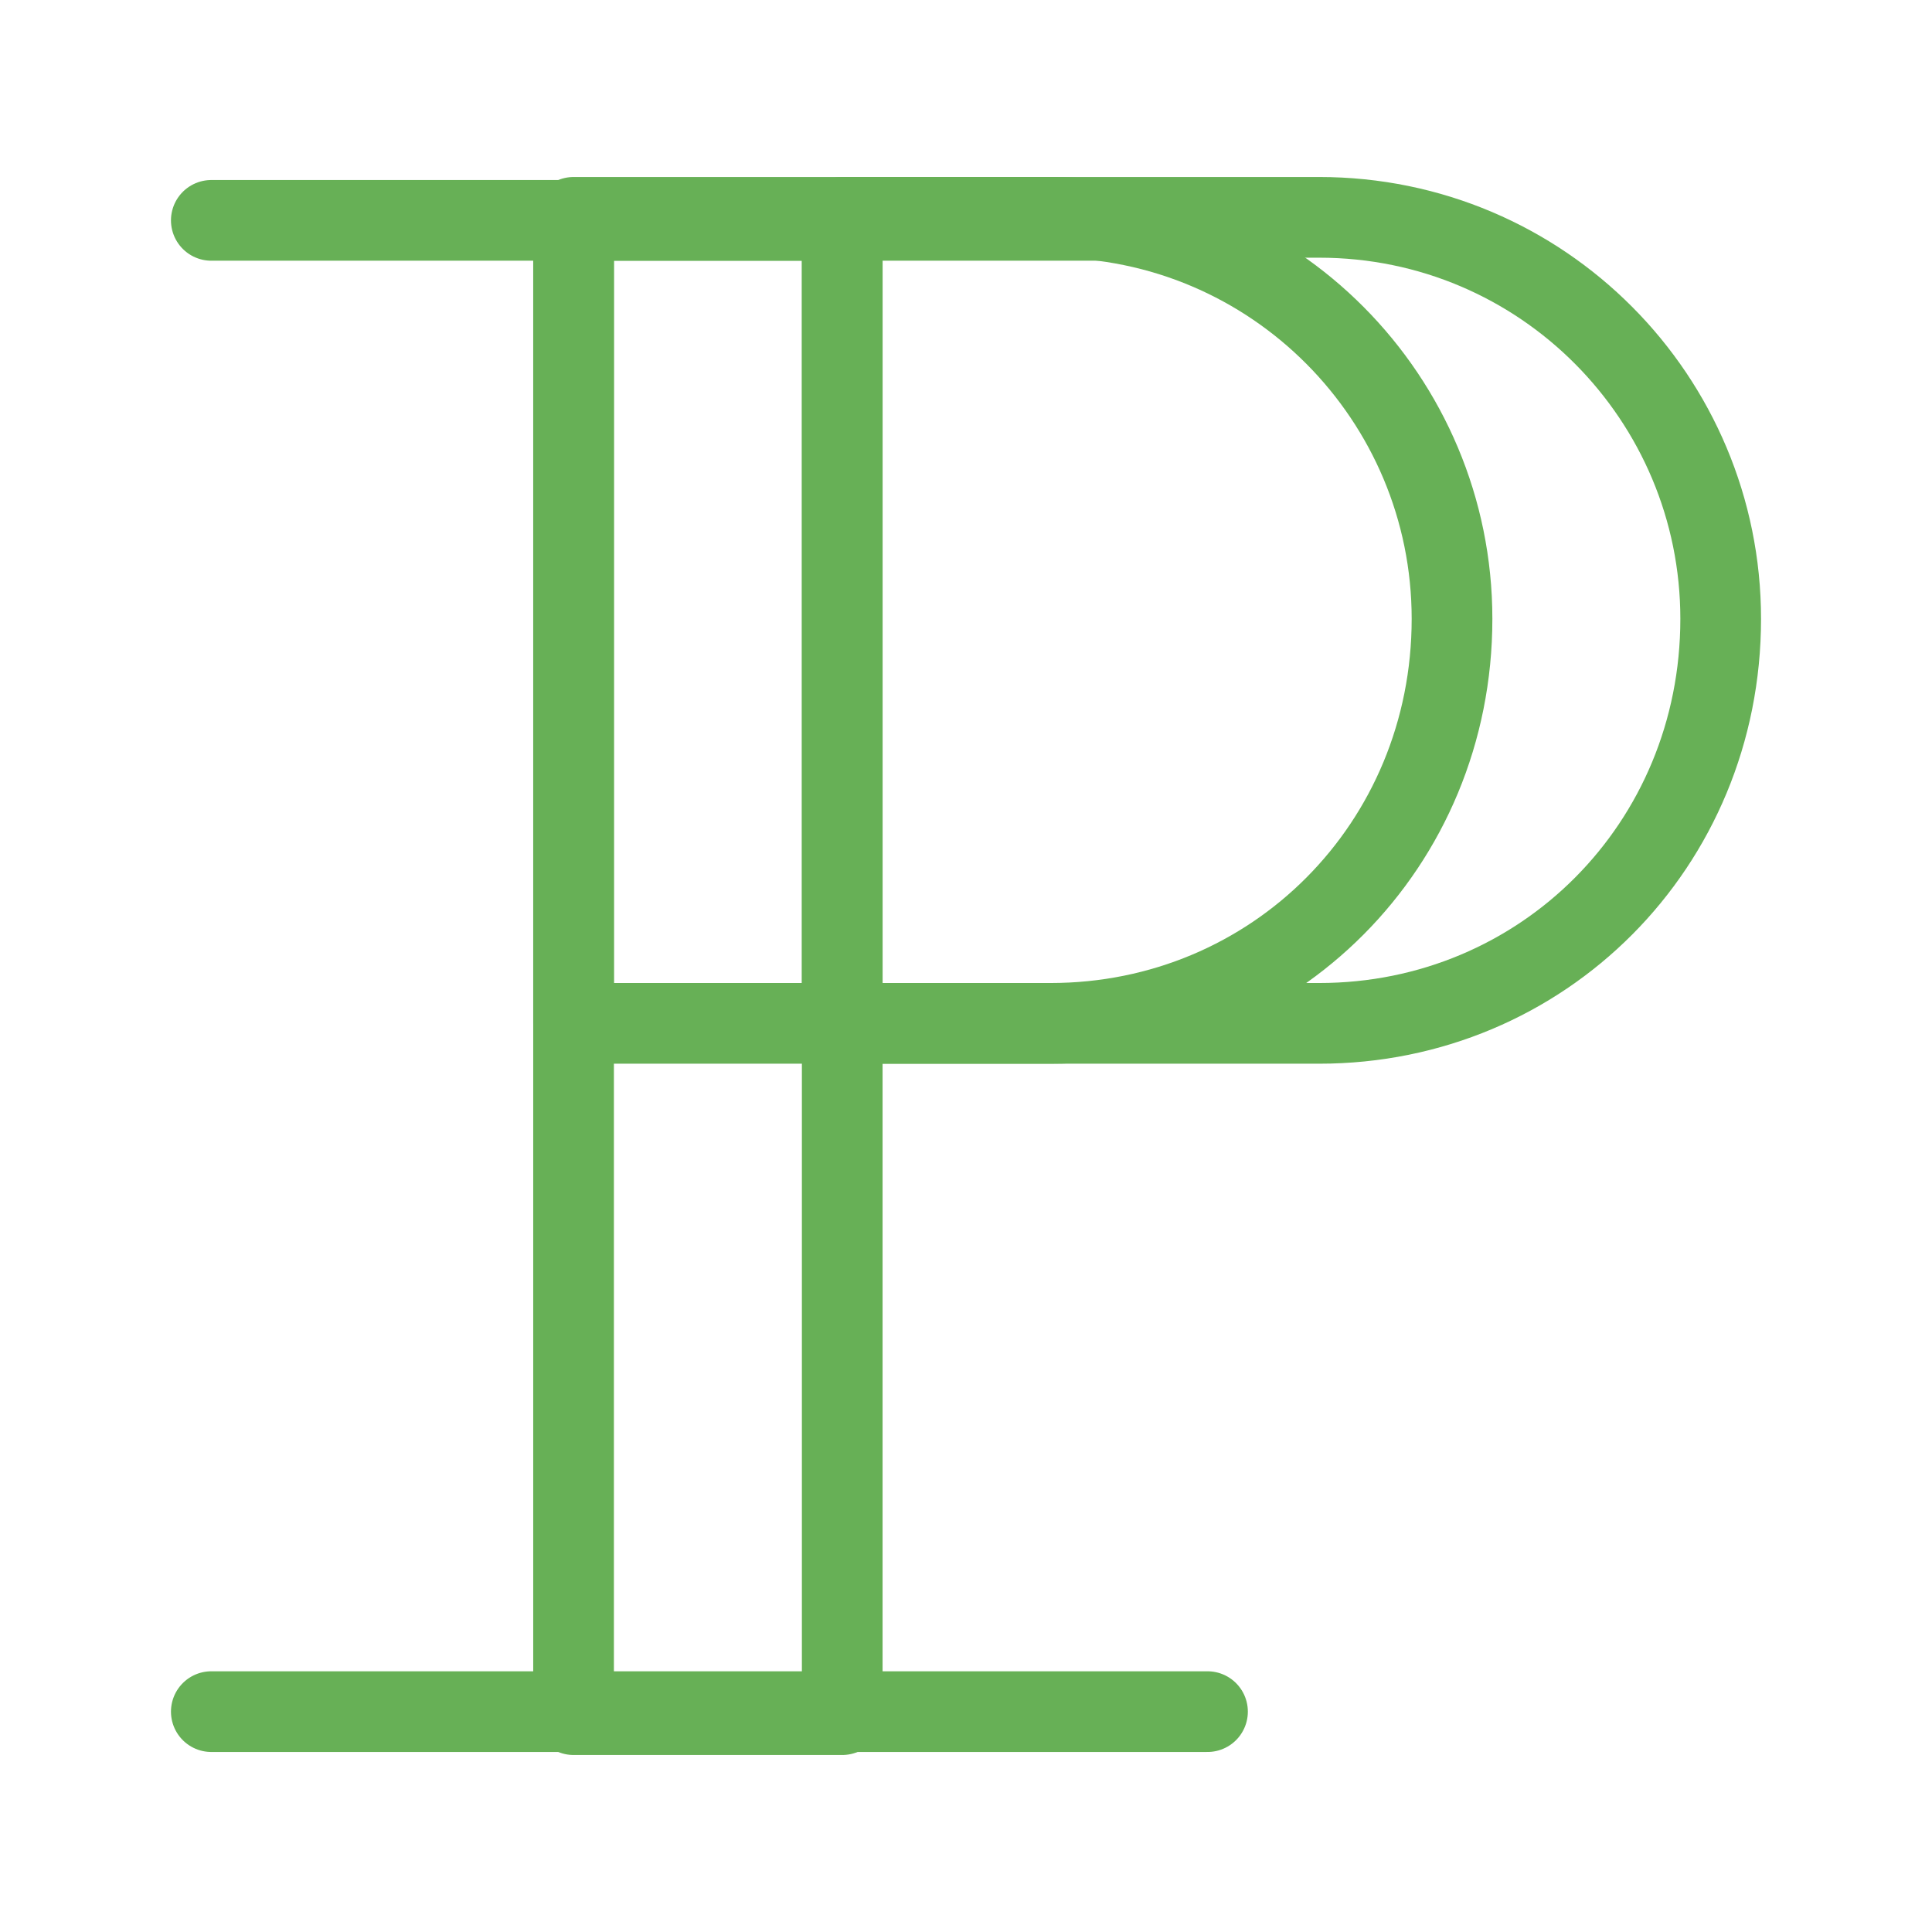 <?xml version="1.0" encoding="UTF-8"?>
<!-- Generator: Adobe Illustrator 23.0.1, SVG Export Plug-In . SVG Version: 6.00 Build 0)  -->
<svg xmlns="http://www.w3.org/2000/svg" xmlns:xlink="http://www.w3.org/1999/xlink" id="Layer_1" x="0px" y="0px" viewBox="0 0 64 64" style="enable-background:new 0 0 64 64;" xml:space="preserve">
<style type="text/css">
	.st0{fill:none;stroke:#67B056;stroke-width:2.673;stroke-linecap:round;stroke-linejoin:round;stroke-miterlimit:10;}
	.st1{fill:#FFFFFF;stroke:#67B056;stroke-width:2.673;stroke-linecap:round;stroke-linejoin:round;stroke-miterlimit:10;}
	.st2{fill:#67B056;}
	.st3{clip-path:url(#SVGID_2_);}
	.st4{clip-path:url(#SVGID_4_);}
	.st5{fill:#FFFFFF;}
	.st6{fill:none;stroke:#67B056;stroke-width:2.673;stroke-linejoin:round;stroke-miterlimit:10;}
	.st7{fill:#FFFFFF;stroke:#67B056;stroke-width:2.673;stroke-linejoin:round;stroke-miterlimit:10;}
</style>
<g>
	<g>
		<path class="st0" d="M34.8,33.9l-15.8,0l0-26.7l15.8,0c7.4,0,13.3,6,13.3,13.3v0C48.1,28,42.2,33.9,34.8,33.9z"></path>
		<path class="st0" d="M43.7,33.9l-15.8,0l0-26.7l15.8,0c7.4,0,13.3,6,13.3,13.3v0C57,28,51.1,33.9,43.7,33.9z"></path>
		<rect x="19" y="7.3" class="st0" width="8.9" height="49.5"></rect>
		<line class="st0" x1="40" y1="7.3" x2="7" y2="7.3"></line>
	</g>
	<line class="st0" x1="40" y1="56.7" x2="7" y2="56.7"></line>
</g>
</svg>
